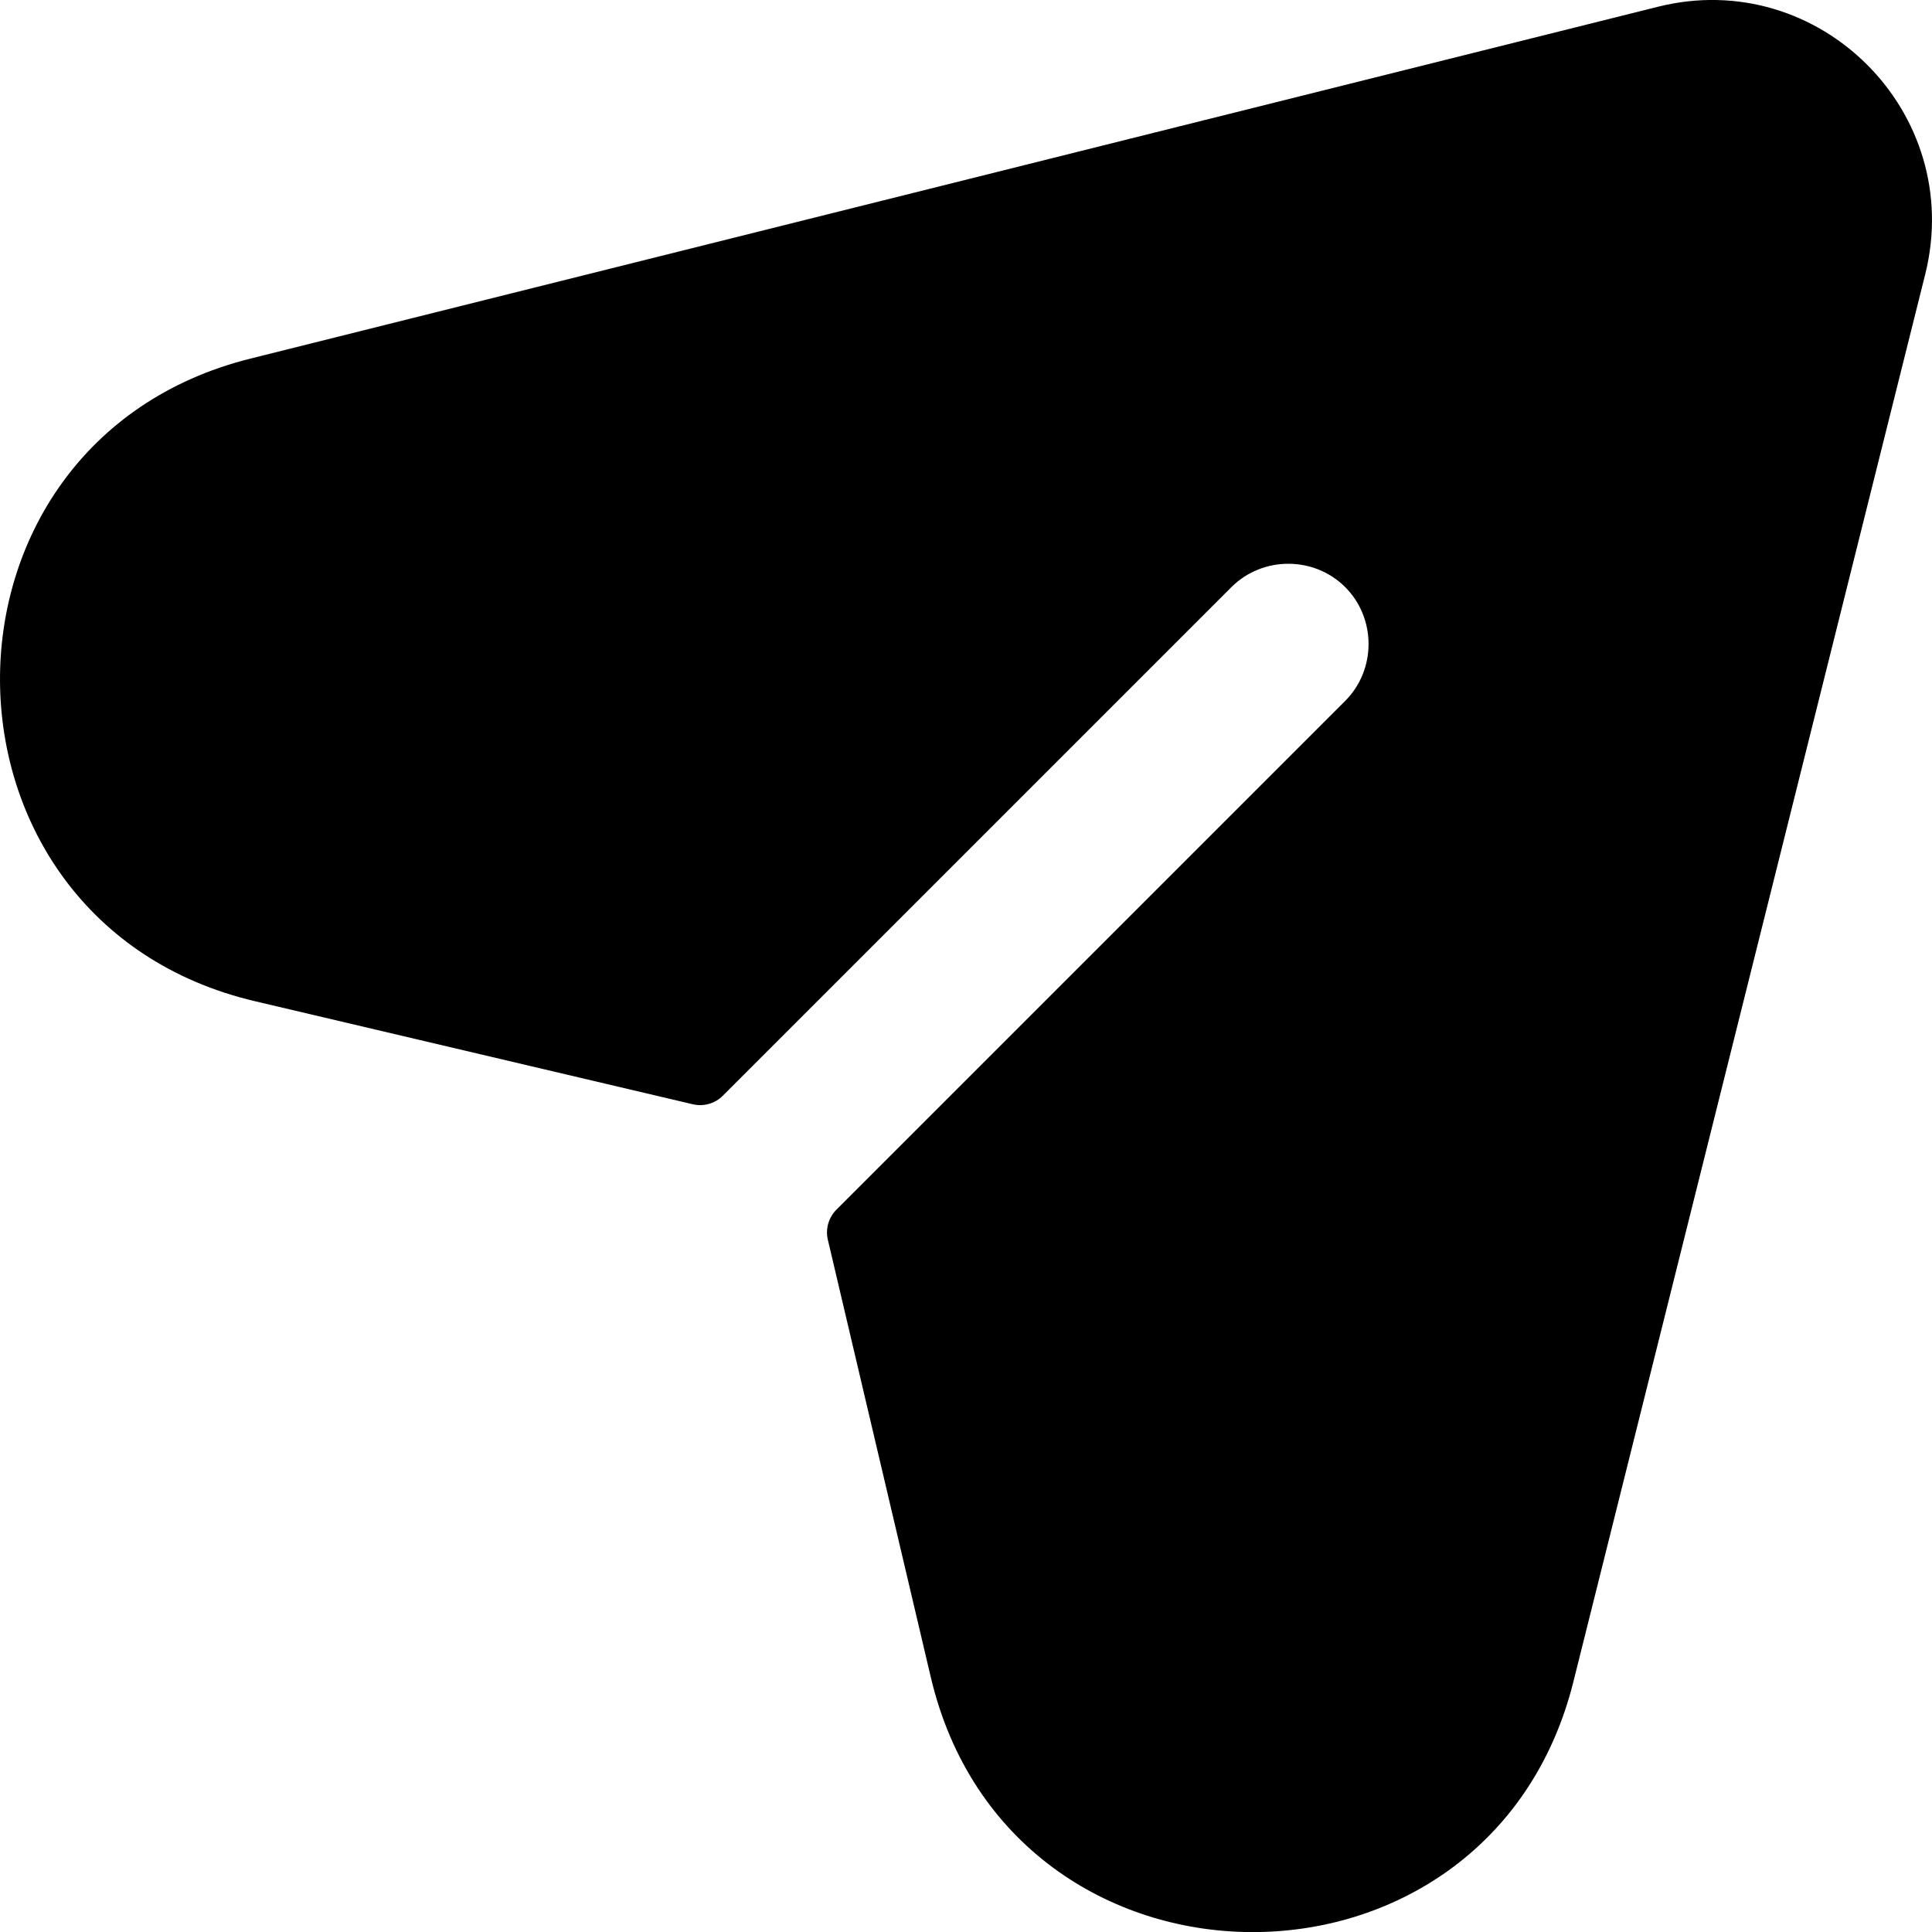 <svg xmlns="http://www.w3.org/2000/svg" width="18" height="18" viewBox="0 0 18 18" fill="none"><path d="M15.446 0.063L2.333 3.341C-0.8 4.124 -0.769 8.588 2.375 9.328L6.454 10.288C6.555 10.312 6.662 10.282 6.735 10.208L11.473 5.47C11.763 5.18 12.243 5.18 12.533 5.47C12.823 5.76 12.823 6.24 12.533 6.53L7.793 11.27C7.72 11.343 7.689 11.45 7.713 11.551L8.672 15.626C9.412 18.77 13.876 18.801 14.659 15.668L17.937 2.555C18.312 1.049 16.949 -0.313 15.446 0.063Z" fill="black"></path></svg>